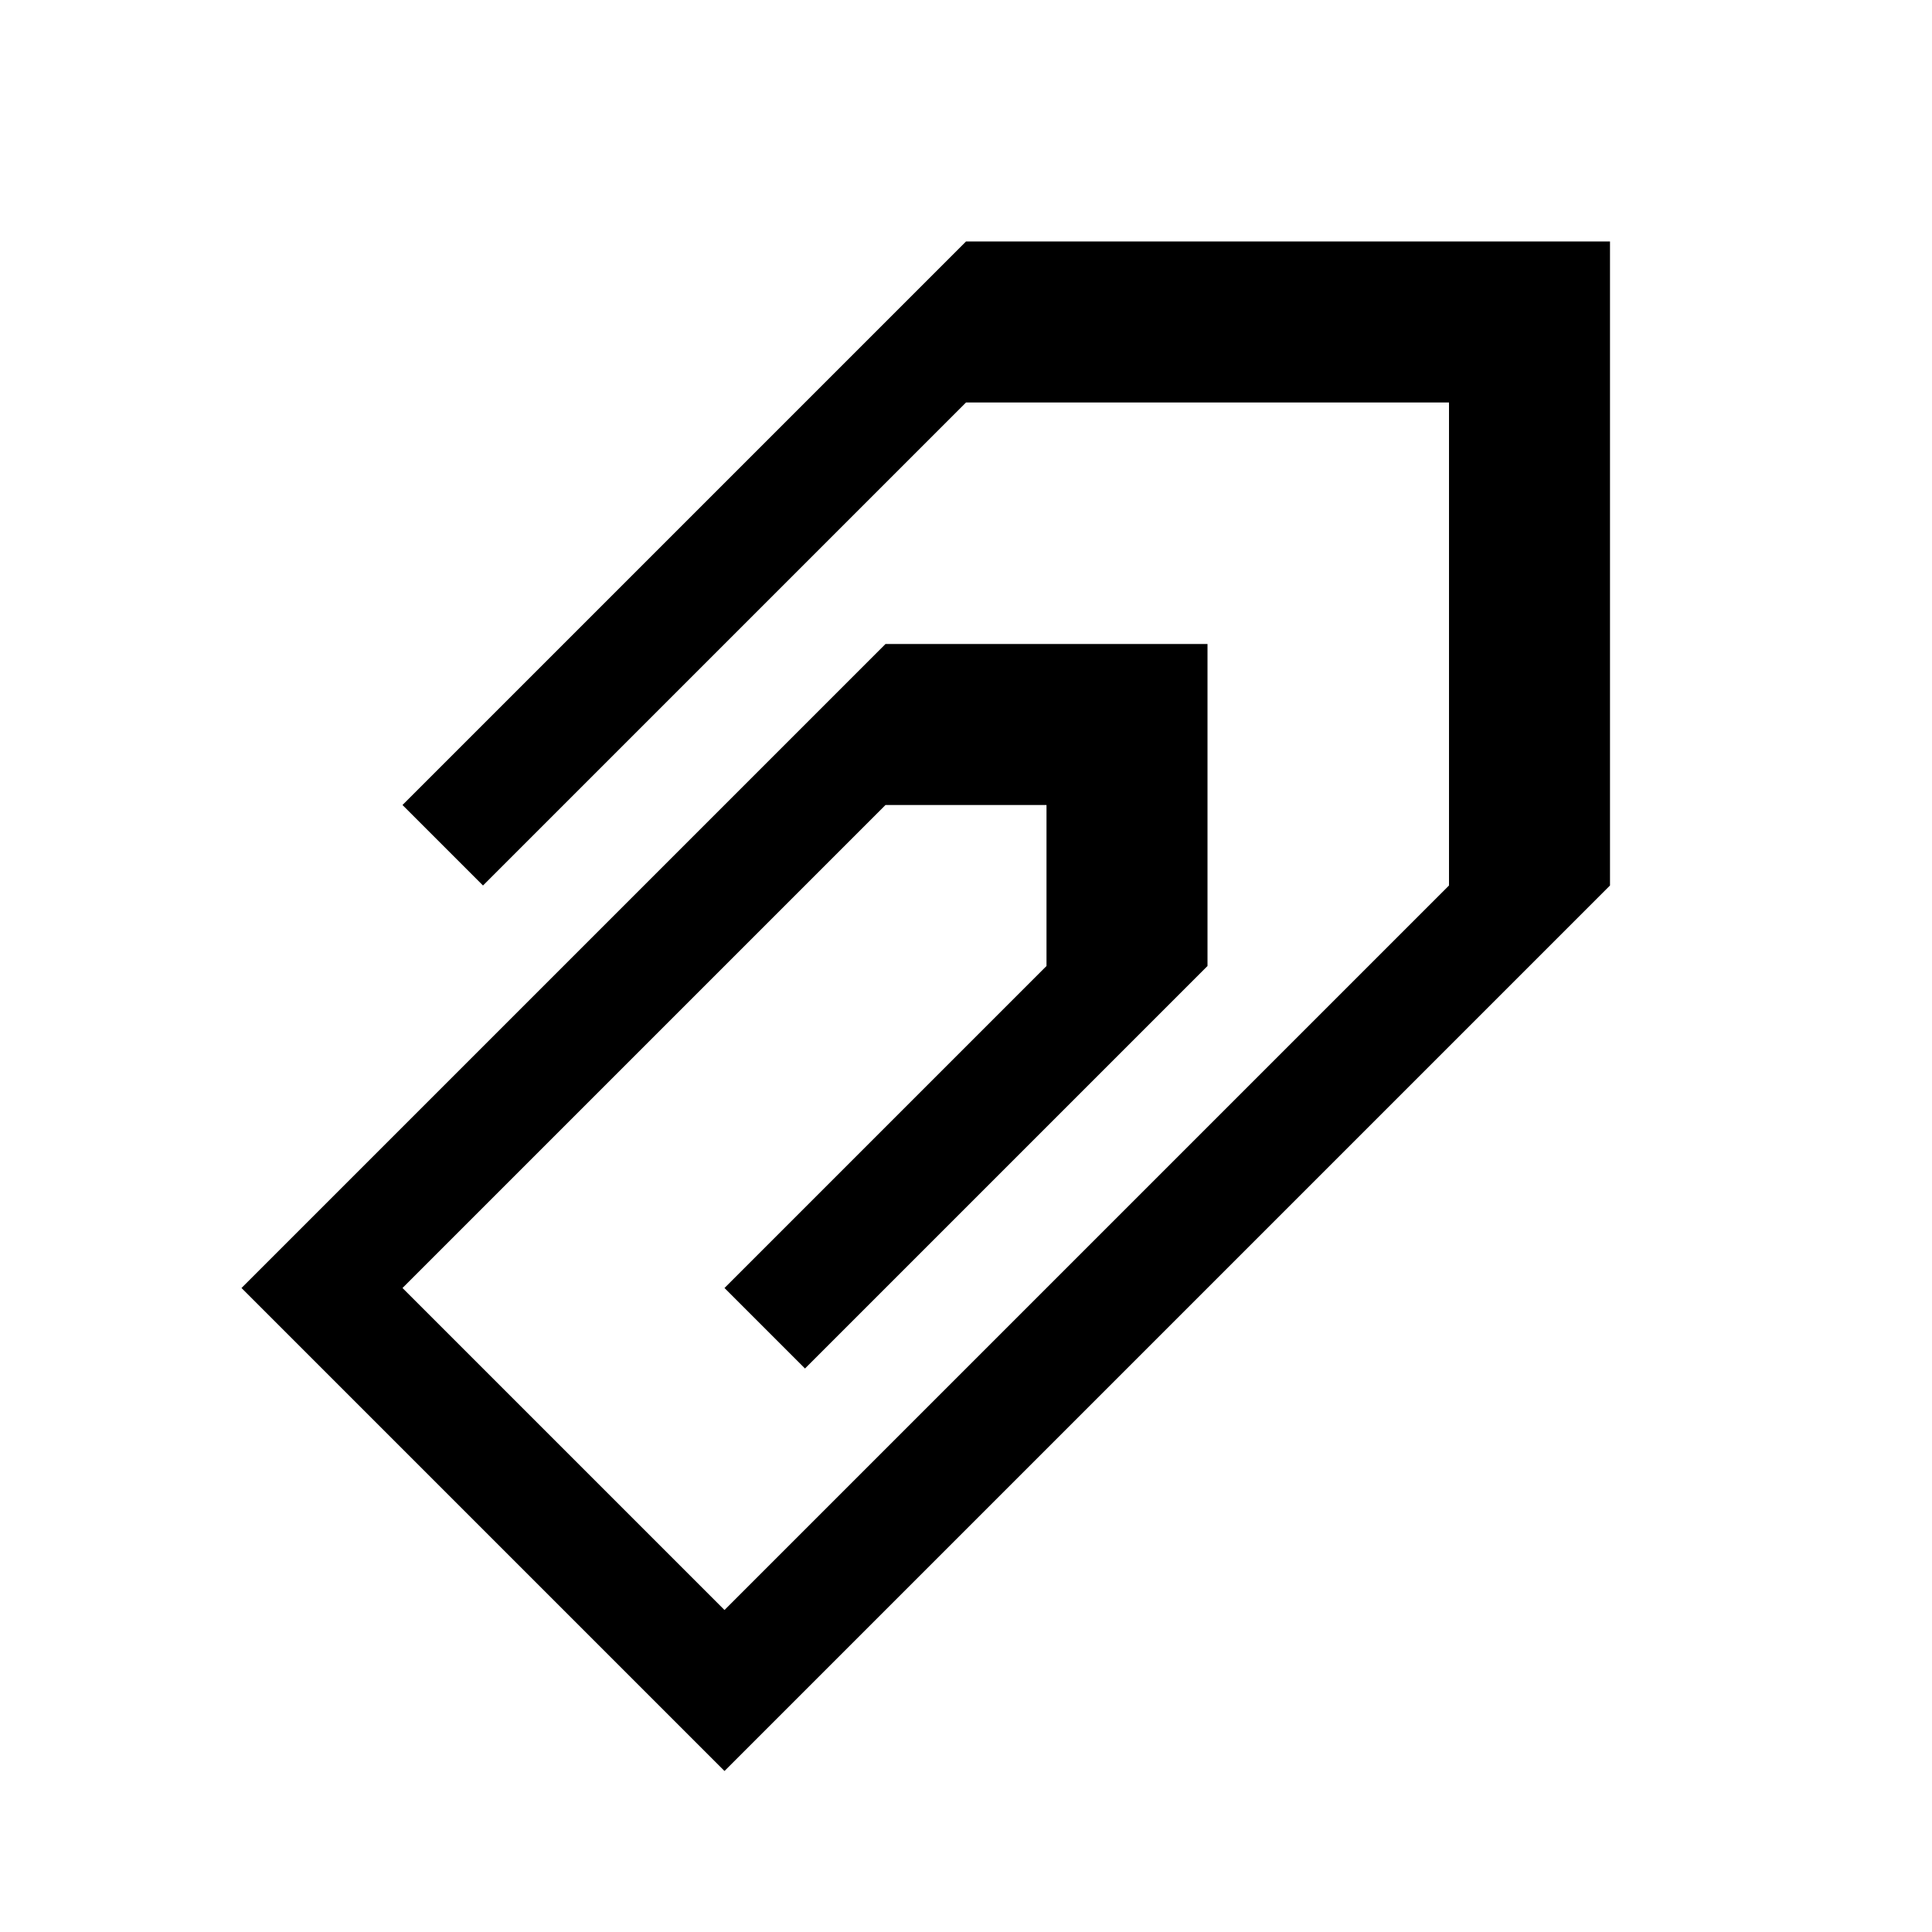 <?xml version="1.0" encoding="UTF-8" standalone="no"?>
<svg xmlns="http://www.w3.org/2000/svg" version="1.1" width="24" height="24">
    <g transform="translate(0,-1028.362)">
        <path d="m 6,1039.362 -1,-1 7,-7 8,0 0,8 -11,11 -6,-6 8,-8 4,0 0,4 -5,5 -1,-1 4,-4 0,-2 -2,0 -6,6 4,4 9,-9 0,-6 -6,0 z" fill="#000" stroke="none" />
    </g>
</svg>
